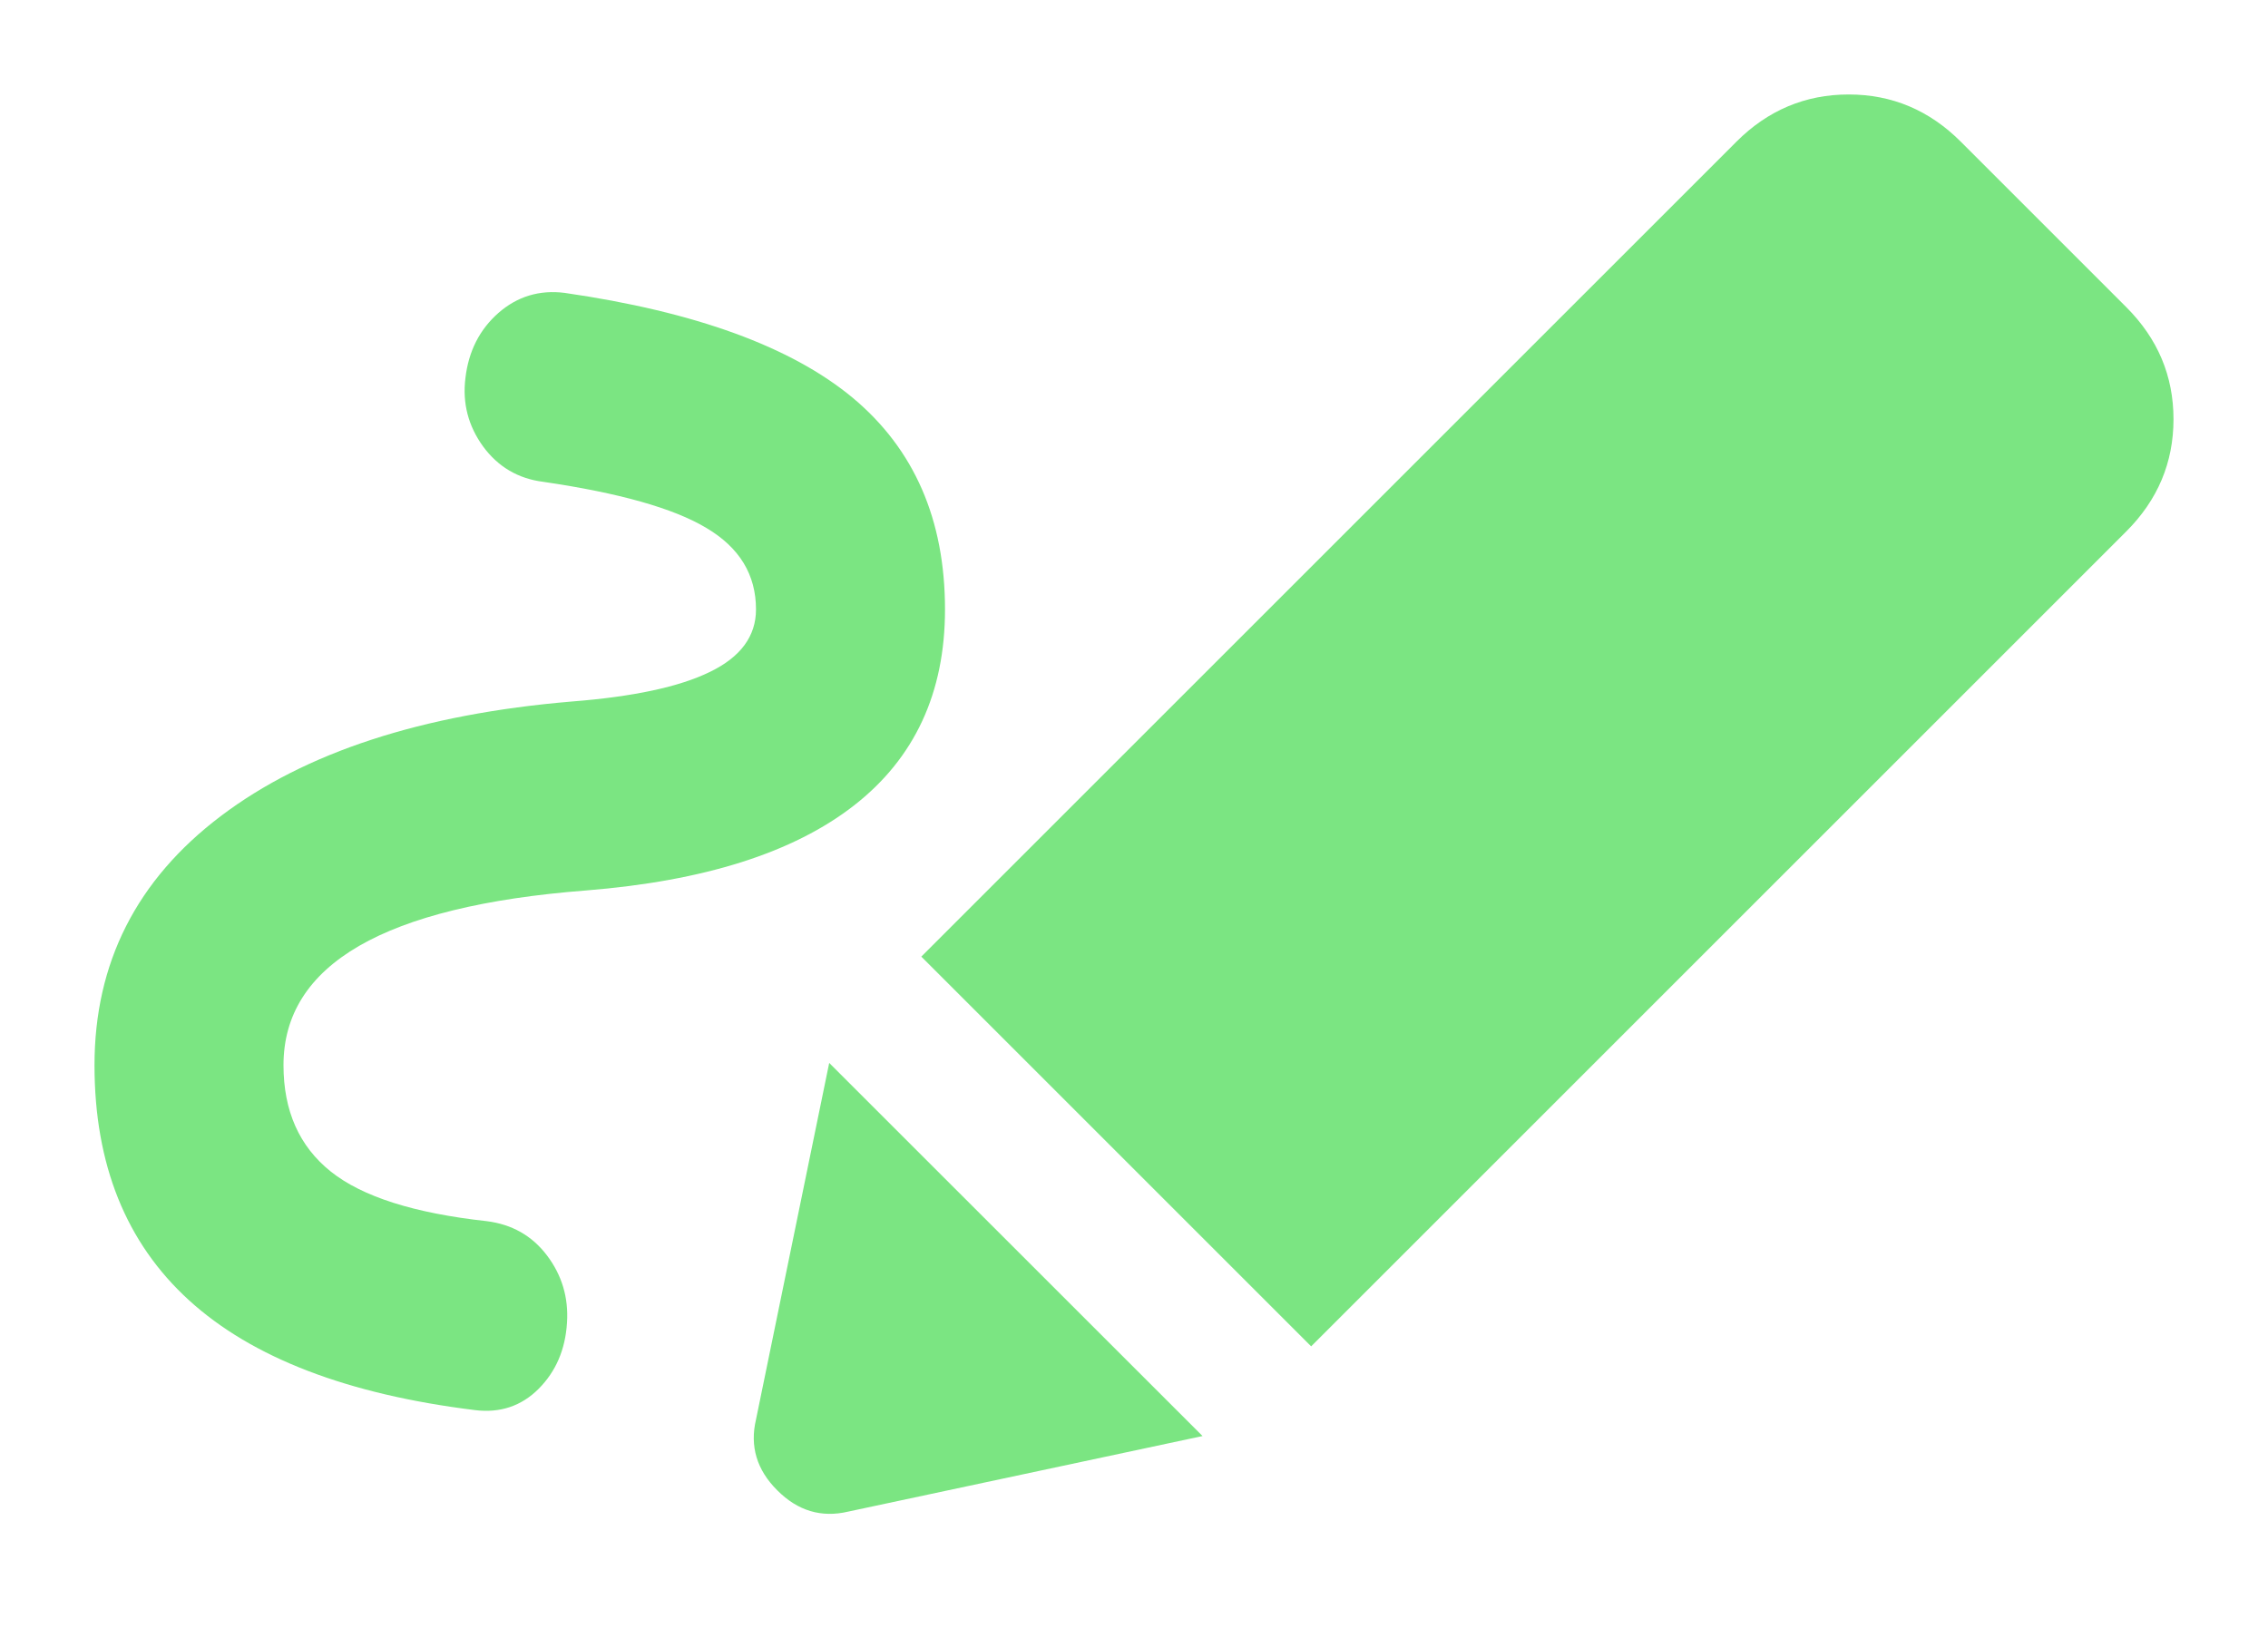 <svg width="18" height="13" viewBox="0 0 18 13" fill="none" xmlns="http://www.w3.org/2000/svg">
<path d="M2.25 8.456C2.25 8.819 2.375 9.1 2.625 9.3C2.875 9.5 3.288 9.631 3.862 9.694C4.062 9.719 4.222 9.809 4.341 9.966C4.459 10.122 4.513 10.3 4.5 10.5C4.487 10.713 4.412 10.887 4.275 11.025C4.138 11.162 3.969 11.219 3.769 11.194C2.756 11.069 2 10.778 1.5 10.322C1 9.866 0.75 9.244 0.75 8.456C0.75 7.644 1.084 6.984 1.753 6.478C2.422 5.972 3.35 5.669 4.537 5.569C5.025 5.531 5.391 5.453 5.634 5.334C5.878 5.216 6 5.05 6 4.838C6 4.562 5.869 4.347 5.606 4.191C5.344 4.034 4.912 3.913 4.312 3.825C4.112 3.8 3.953 3.706 3.834 3.544C3.716 3.381 3.669 3.2 3.694 3C3.719 2.788 3.806 2.616 3.956 2.484C4.106 2.353 4.281 2.3 4.481 2.325C5.519 2.475 6.281 2.753 6.769 3.159C7.256 3.566 7.5 4.125 7.5 4.838C7.5 5.5 7.259 6.019 6.778 6.394C6.297 6.769 5.588 6.994 4.65 7.069C3.85 7.131 3.25 7.278 2.85 7.509C2.45 7.741 2.25 8.056 2.25 8.456ZM10.406 10.688L7.312 7.594L13.781 1.125C14.031 0.875 14.328 0.75 14.672 0.75C15.016 0.75 15.312 0.875 15.562 1.125L16.875 2.438C17.125 2.688 17.25 2.984 17.25 3.328C17.25 3.672 17.125 3.969 16.875 4.219L10.406 10.688ZM6.731 12C6.519 12.05 6.331 11.994 6.169 11.831C6.006 11.669 5.95 11.481 6 11.269L6.581 8.438L9.544 11.4L6.731 12Z" fill="#7BE582"/>
</svg>
